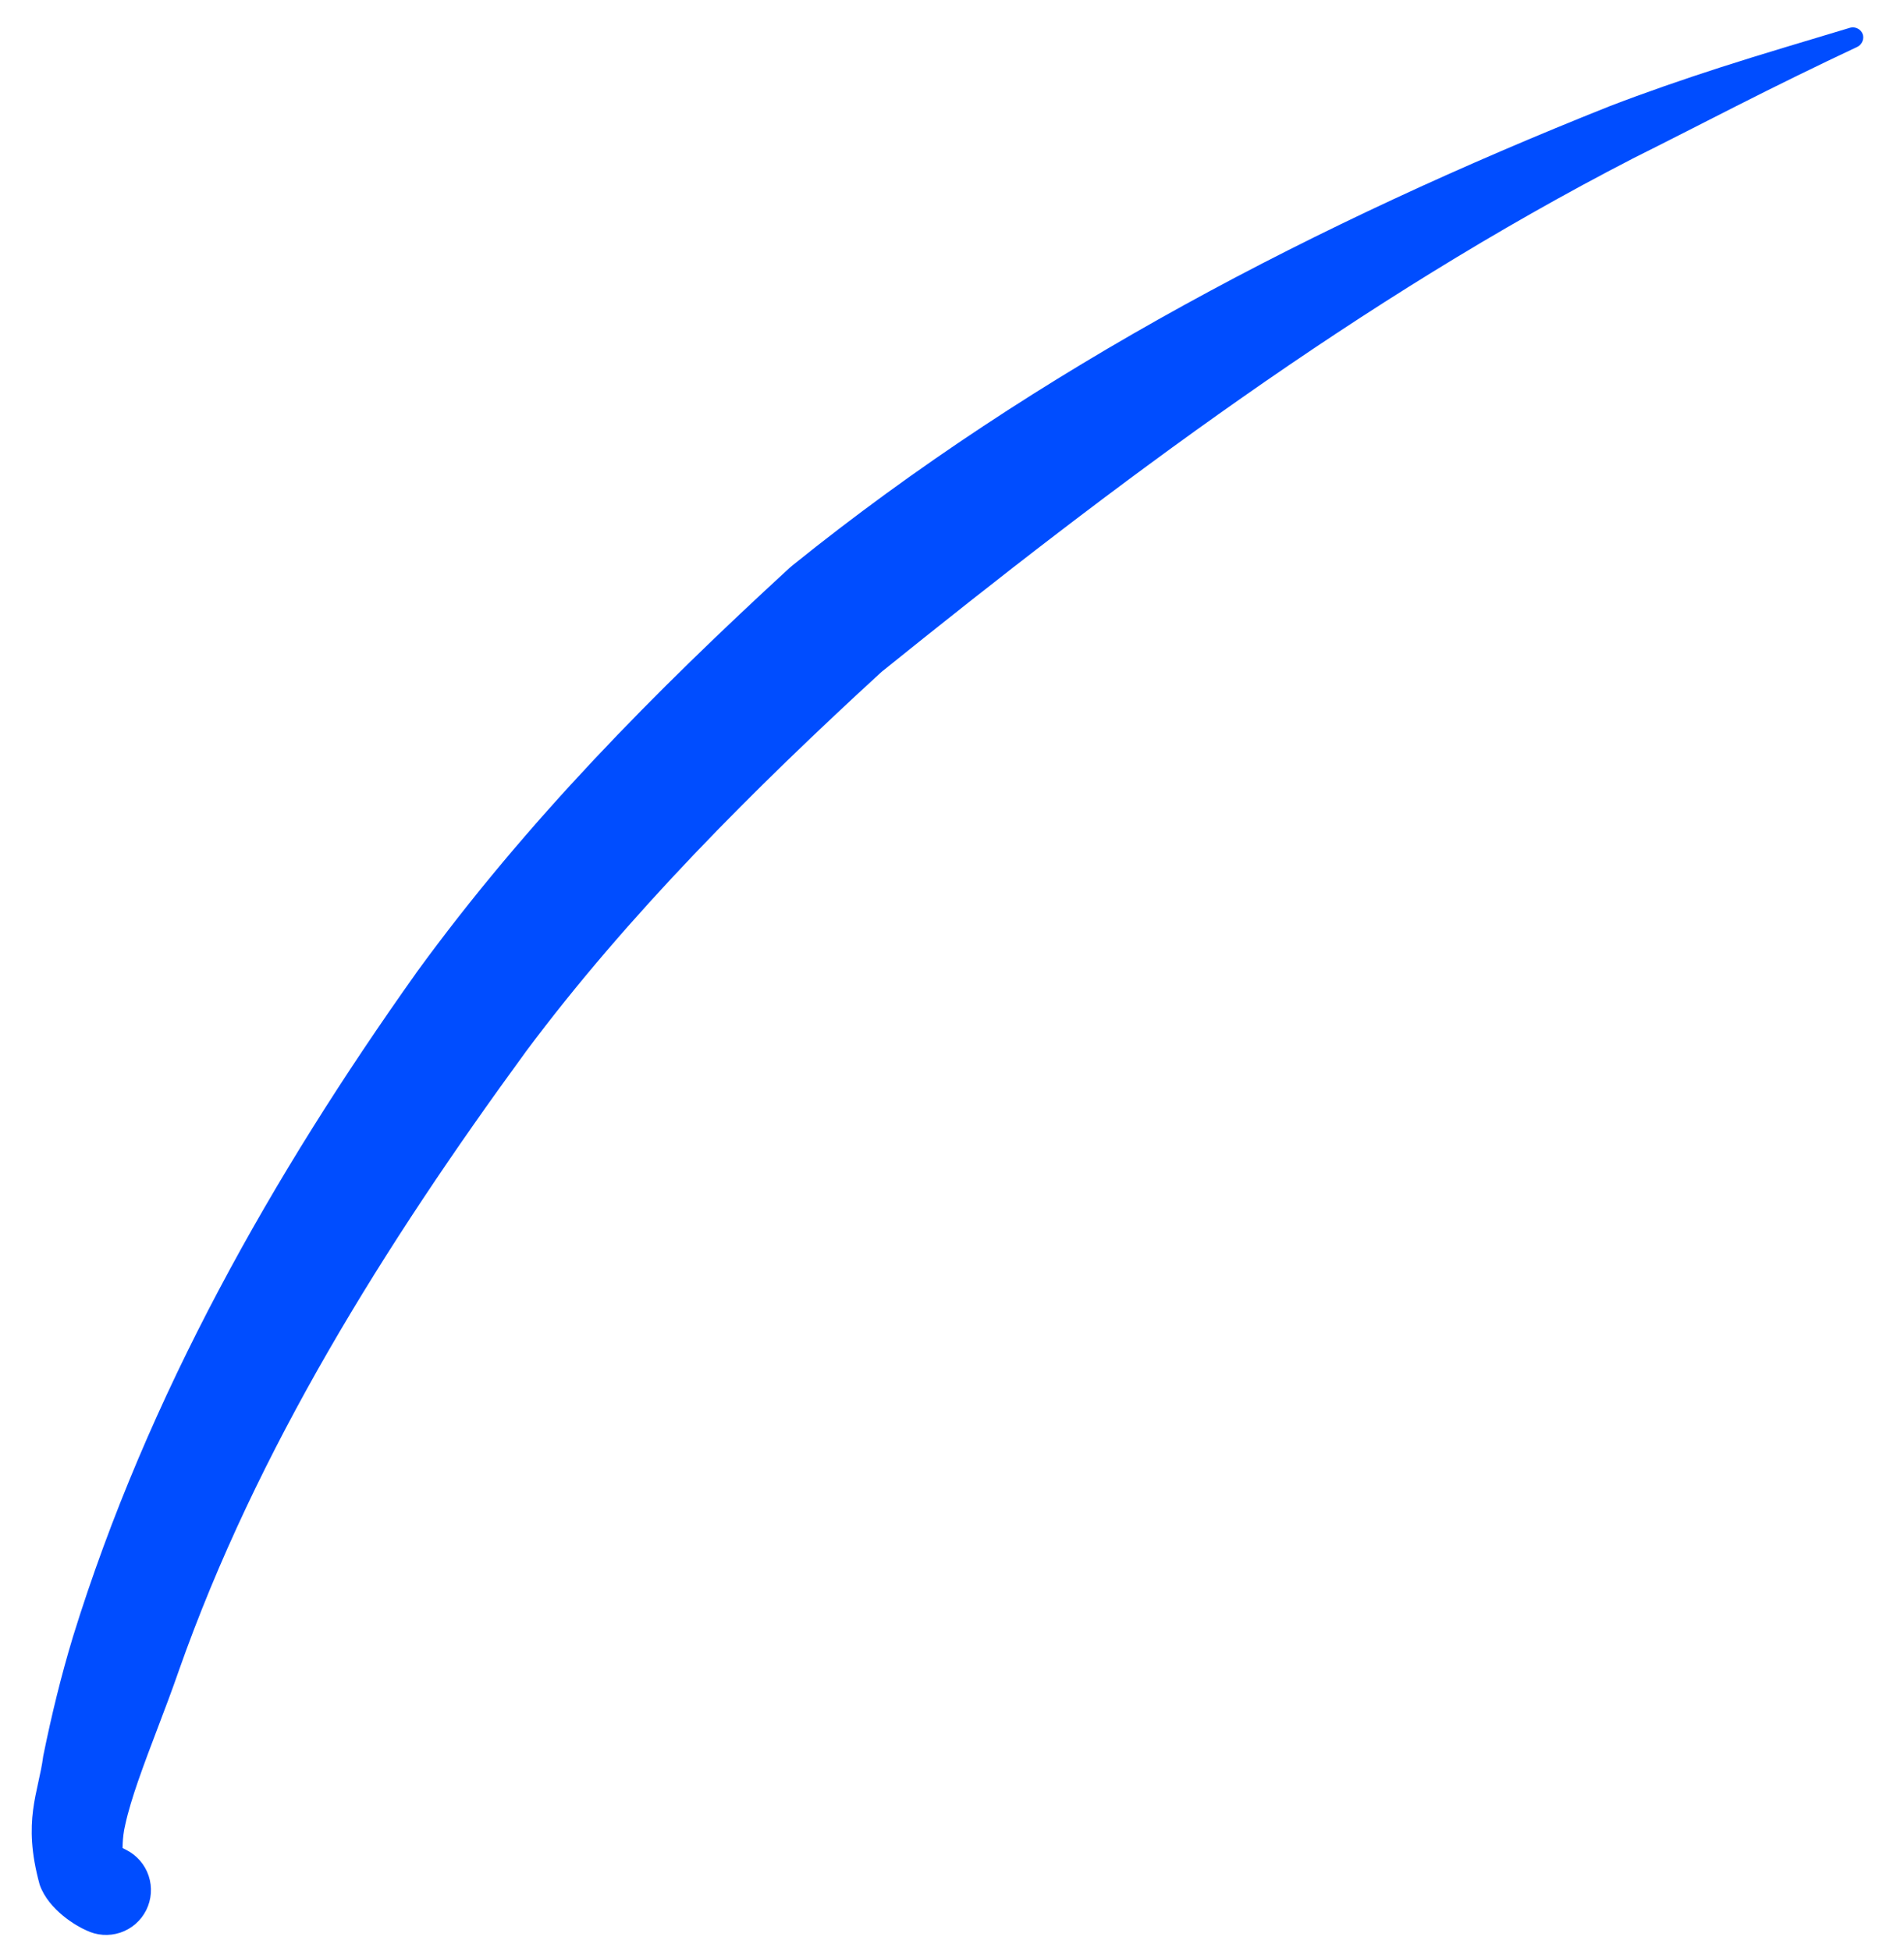 <?xml version="1.0" encoding="UTF-8"?> <svg xmlns="http://www.w3.org/2000/svg" width="41" height="42" viewBox="0 0 41 42" fill="none"><path d="M1.852 41.553C2.081 41.667 2.346 41.686 2.59 41.605C2.833 41.524 3.034 41.35 3.149 41.12C3.263 40.891 3.282 40.626 3.201 40.382C3.12 40.139 2.946 39.938 2.716 39.823C2.471 39.698 2.627 39.765 2.645 39.842C2.645 39.843 2.645 39.843 2.645 39.843C2.639 39.876 2.627 39.569 2.696 39.288C2.759 38.995 2.86 38.673 2.971 38.35C3.238 37.581 3.563 36.794 3.843 35.988C3.845 35.983 3.846 35.978 3.848 35.973C5.531 31.194 8.283 26.8 11.315 22.652C11.317 22.649 11.319 22.646 11.321 22.643C13.515 19.7 16.224 16.993 19.008 14.441L18.941 14.498C18.943 14.496 18.945 14.495 18.947 14.493C24.011 10.41 29.282 6.444 35.15 3.418C35.144 3.421 35.145 3.42 35.145 3.42C35.894 3.047 36.637 2.664 37.384 2.286C38.247 1.849 39.117 1.421 39.997 1.008C40.046 0.984 40.085 0.941 40.106 0.889C40.127 0.836 40.128 0.78 40.109 0.729C40.089 0.679 40.05 0.637 40 0.613C39.949 0.588 39.891 0.582 39.839 0.597C38.909 0.879 37.972 1.152 37.042 1.452C36.237 1.712 35.438 1.988 34.649 2.291C34.648 2.291 34.648 2.291 34.647 2.292C28.421 4.774 22.346 7.914 17.07 12.168C17.067 12.17 17.065 12.172 17.063 12.174L16.996 12.231C14.107 14.885 11.345 17.67 8.967 20.938C8.965 20.942 8.963 20.945 8.96 20.949C5.87 25.297 3.185 30.029 1.573 35.229C1.571 35.235 1.57 35.241 1.568 35.246C1.317 36.075 1.111 36.918 0.931 37.803C0.83 38.595 0.475 39.19 0.853 40.568C0.854 40.571 0.854 40.573 0.855 40.575C1.05 41.125 1.66 41.471 1.852 41.553Z" fill="#004DFF"></path></svg> 